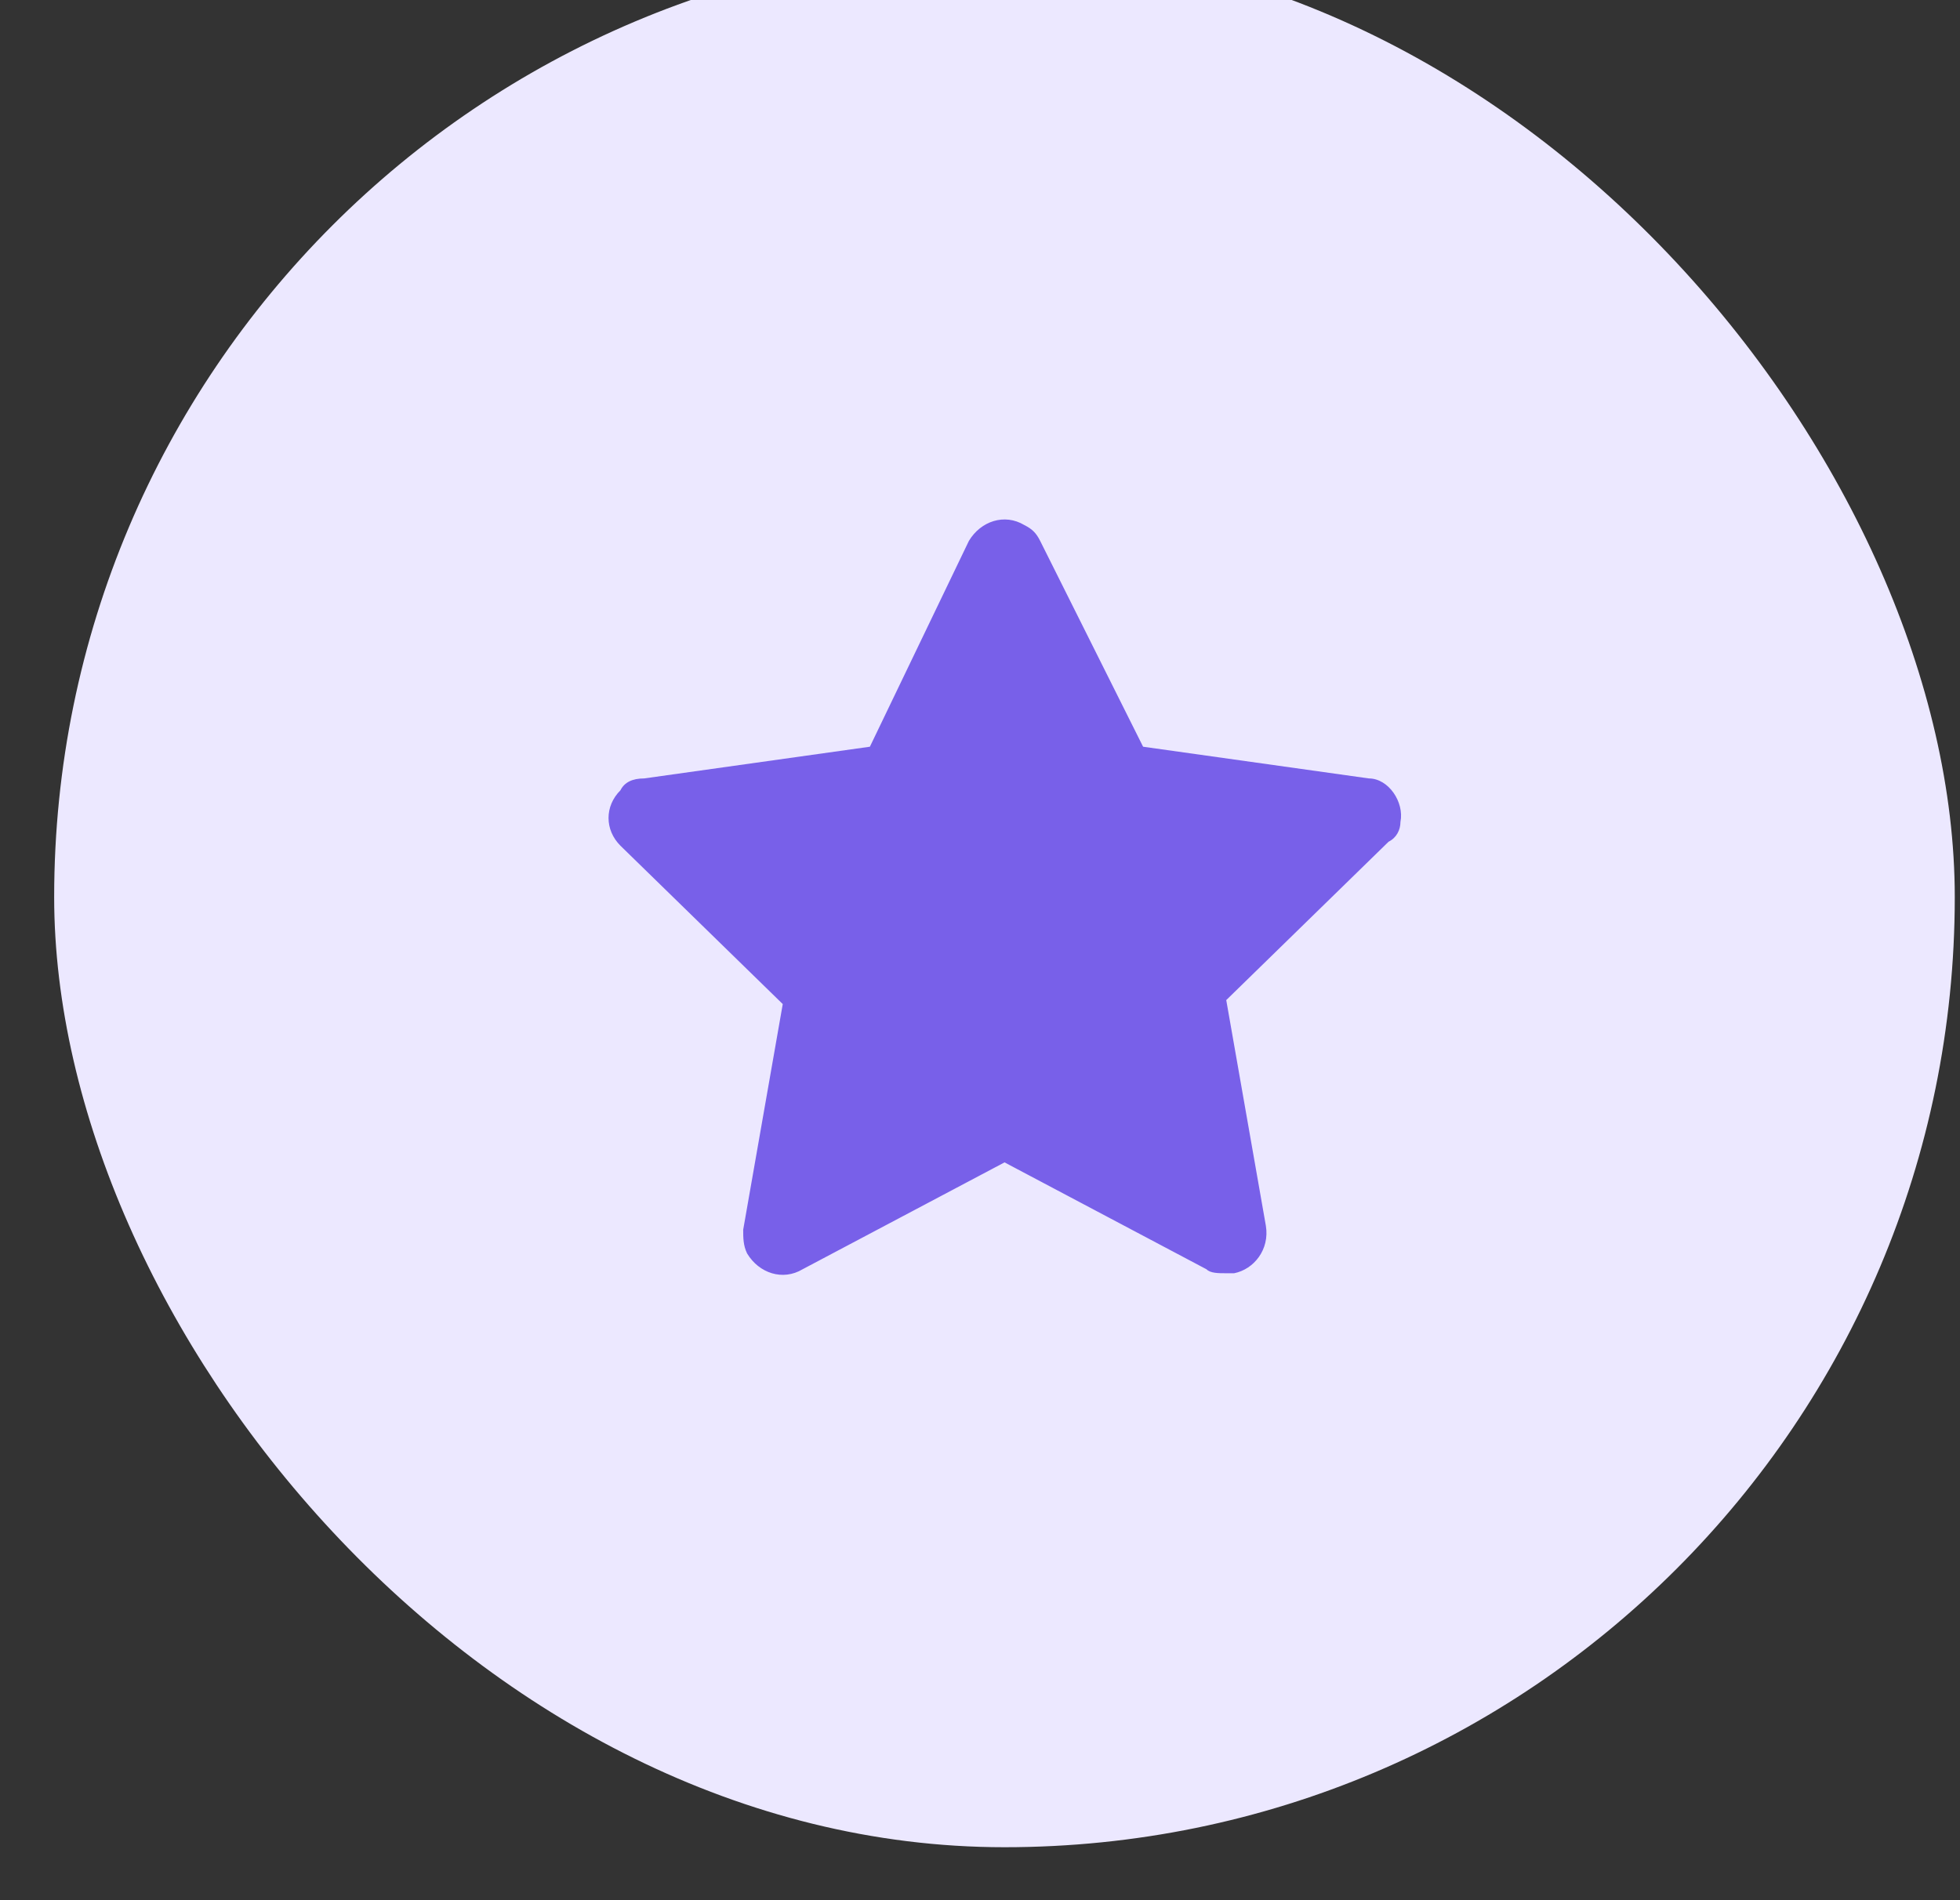 <svg width="33" height="32" viewBox="0 0 33 32" fill="none" xmlns="http://www.w3.org/2000/svg">
<rect x="0" y="0" width="33" height="32" fill="#333333" stroke="none"/>
<g clip-path="url(#clip0_6642_7060)">
<circle cx="17.151" cy="15.066" r="17.661" fill="#ECE8FF"/>
<path d="M23.579 13.842C23.646 13.509 23.379 13.109 23.046 13.109L19.246 12.575L17.513 9.109C17.446 8.975 17.379 8.909 17.246 8.842C16.913 8.642 16.513 8.775 16.313 9.109L14.646 12.575L10.846 13.109C10.646 13.109 10.513 13.175 10.446 13.309C10.179 13.575 10.179 13.975 10.446 14.242L13.179 16.909L12.513 20.709C12.513 20.842 12.513 20.975 12.579 21.109C12.779 21.442 13.179 21.575 13.513 21.375L16.913 19.575L20.313 21.375C20.379 21.442 20.513 21.442 20.646 21.442C20.713 21.442 20.713 21.442 20.779 21.442C21.113 21.375 21.379 21.042 21.313 20.642L20.646 16.842L23.379 14.175C23.513 14.109 23.579 13.975 23.579 13.842Z" fill="#7860E9"/>
</g>
<defs>
<clipPath id="clip0_6642_7060">
<rect x="0.912" y="-0.892" width="32" height="32" rx="16" fill="white"/>
</clipPath>
</defs>
</svg>
